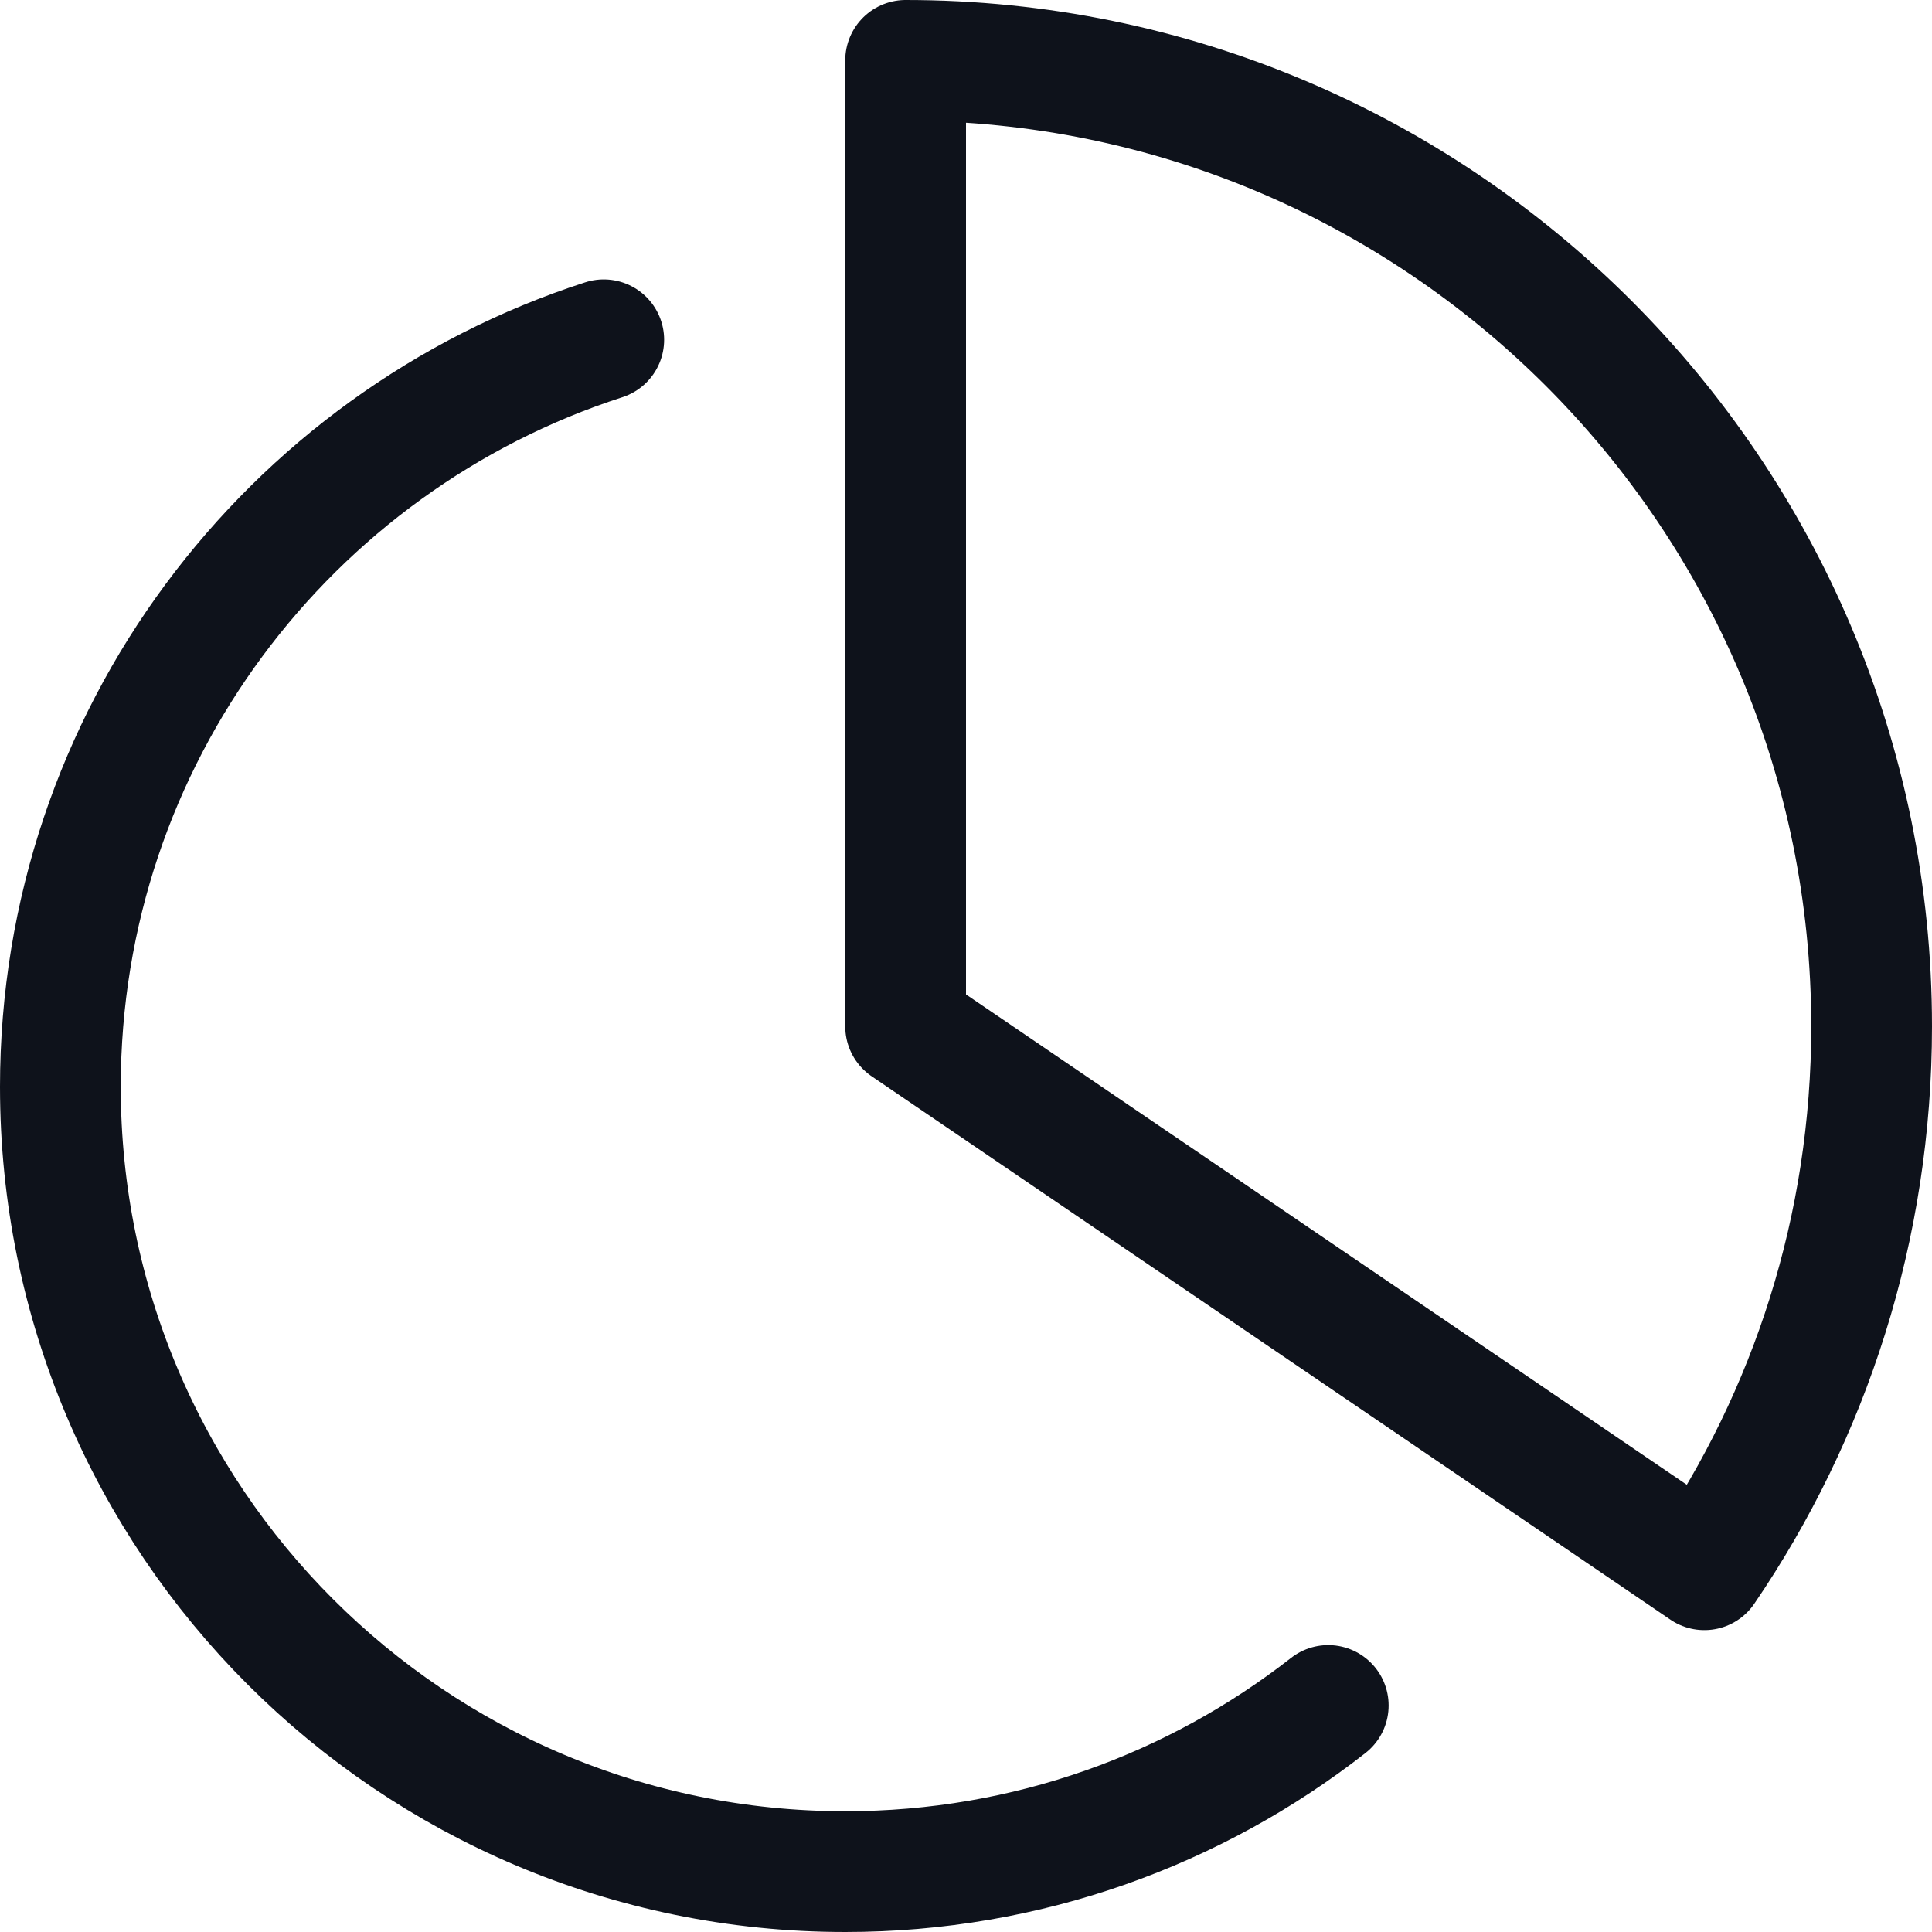<svg xmlns="http://www.w3.org/2000/svg" fill="none" viewBox="0 0 16 16" height="16" width="16">
<g clip-path="url(#clip0_1253_1301)">
<path stroke-linejoin="round" stroke-linecap="round" stroke-miterlimit="10" stroke="#0E121B" d="M14.115 13C14.989 11.718 15.5 10.168 15.5 8.5C15.5 4.082 11.918 0.5 7.5 0.5V8.5L14.115 13Z"></path>
<path stroke-linejoin="round" stroke-linecap="round" stroke-miterlimit="10" stroke="#0E121B" d="M11 14.124C9.897 14.986 8.509 15.5 7 15.5C3.41 15.5 0.5 12.59 0.5 9C0.5 6.108 2.389 3.657 5 2.814"></path>
</g>
<defs>
<clipPath id="clip0_1253_1301">
<rect fill="white" height="16" width="16"></rect>
</clipPath>
</defs>
</svg>
